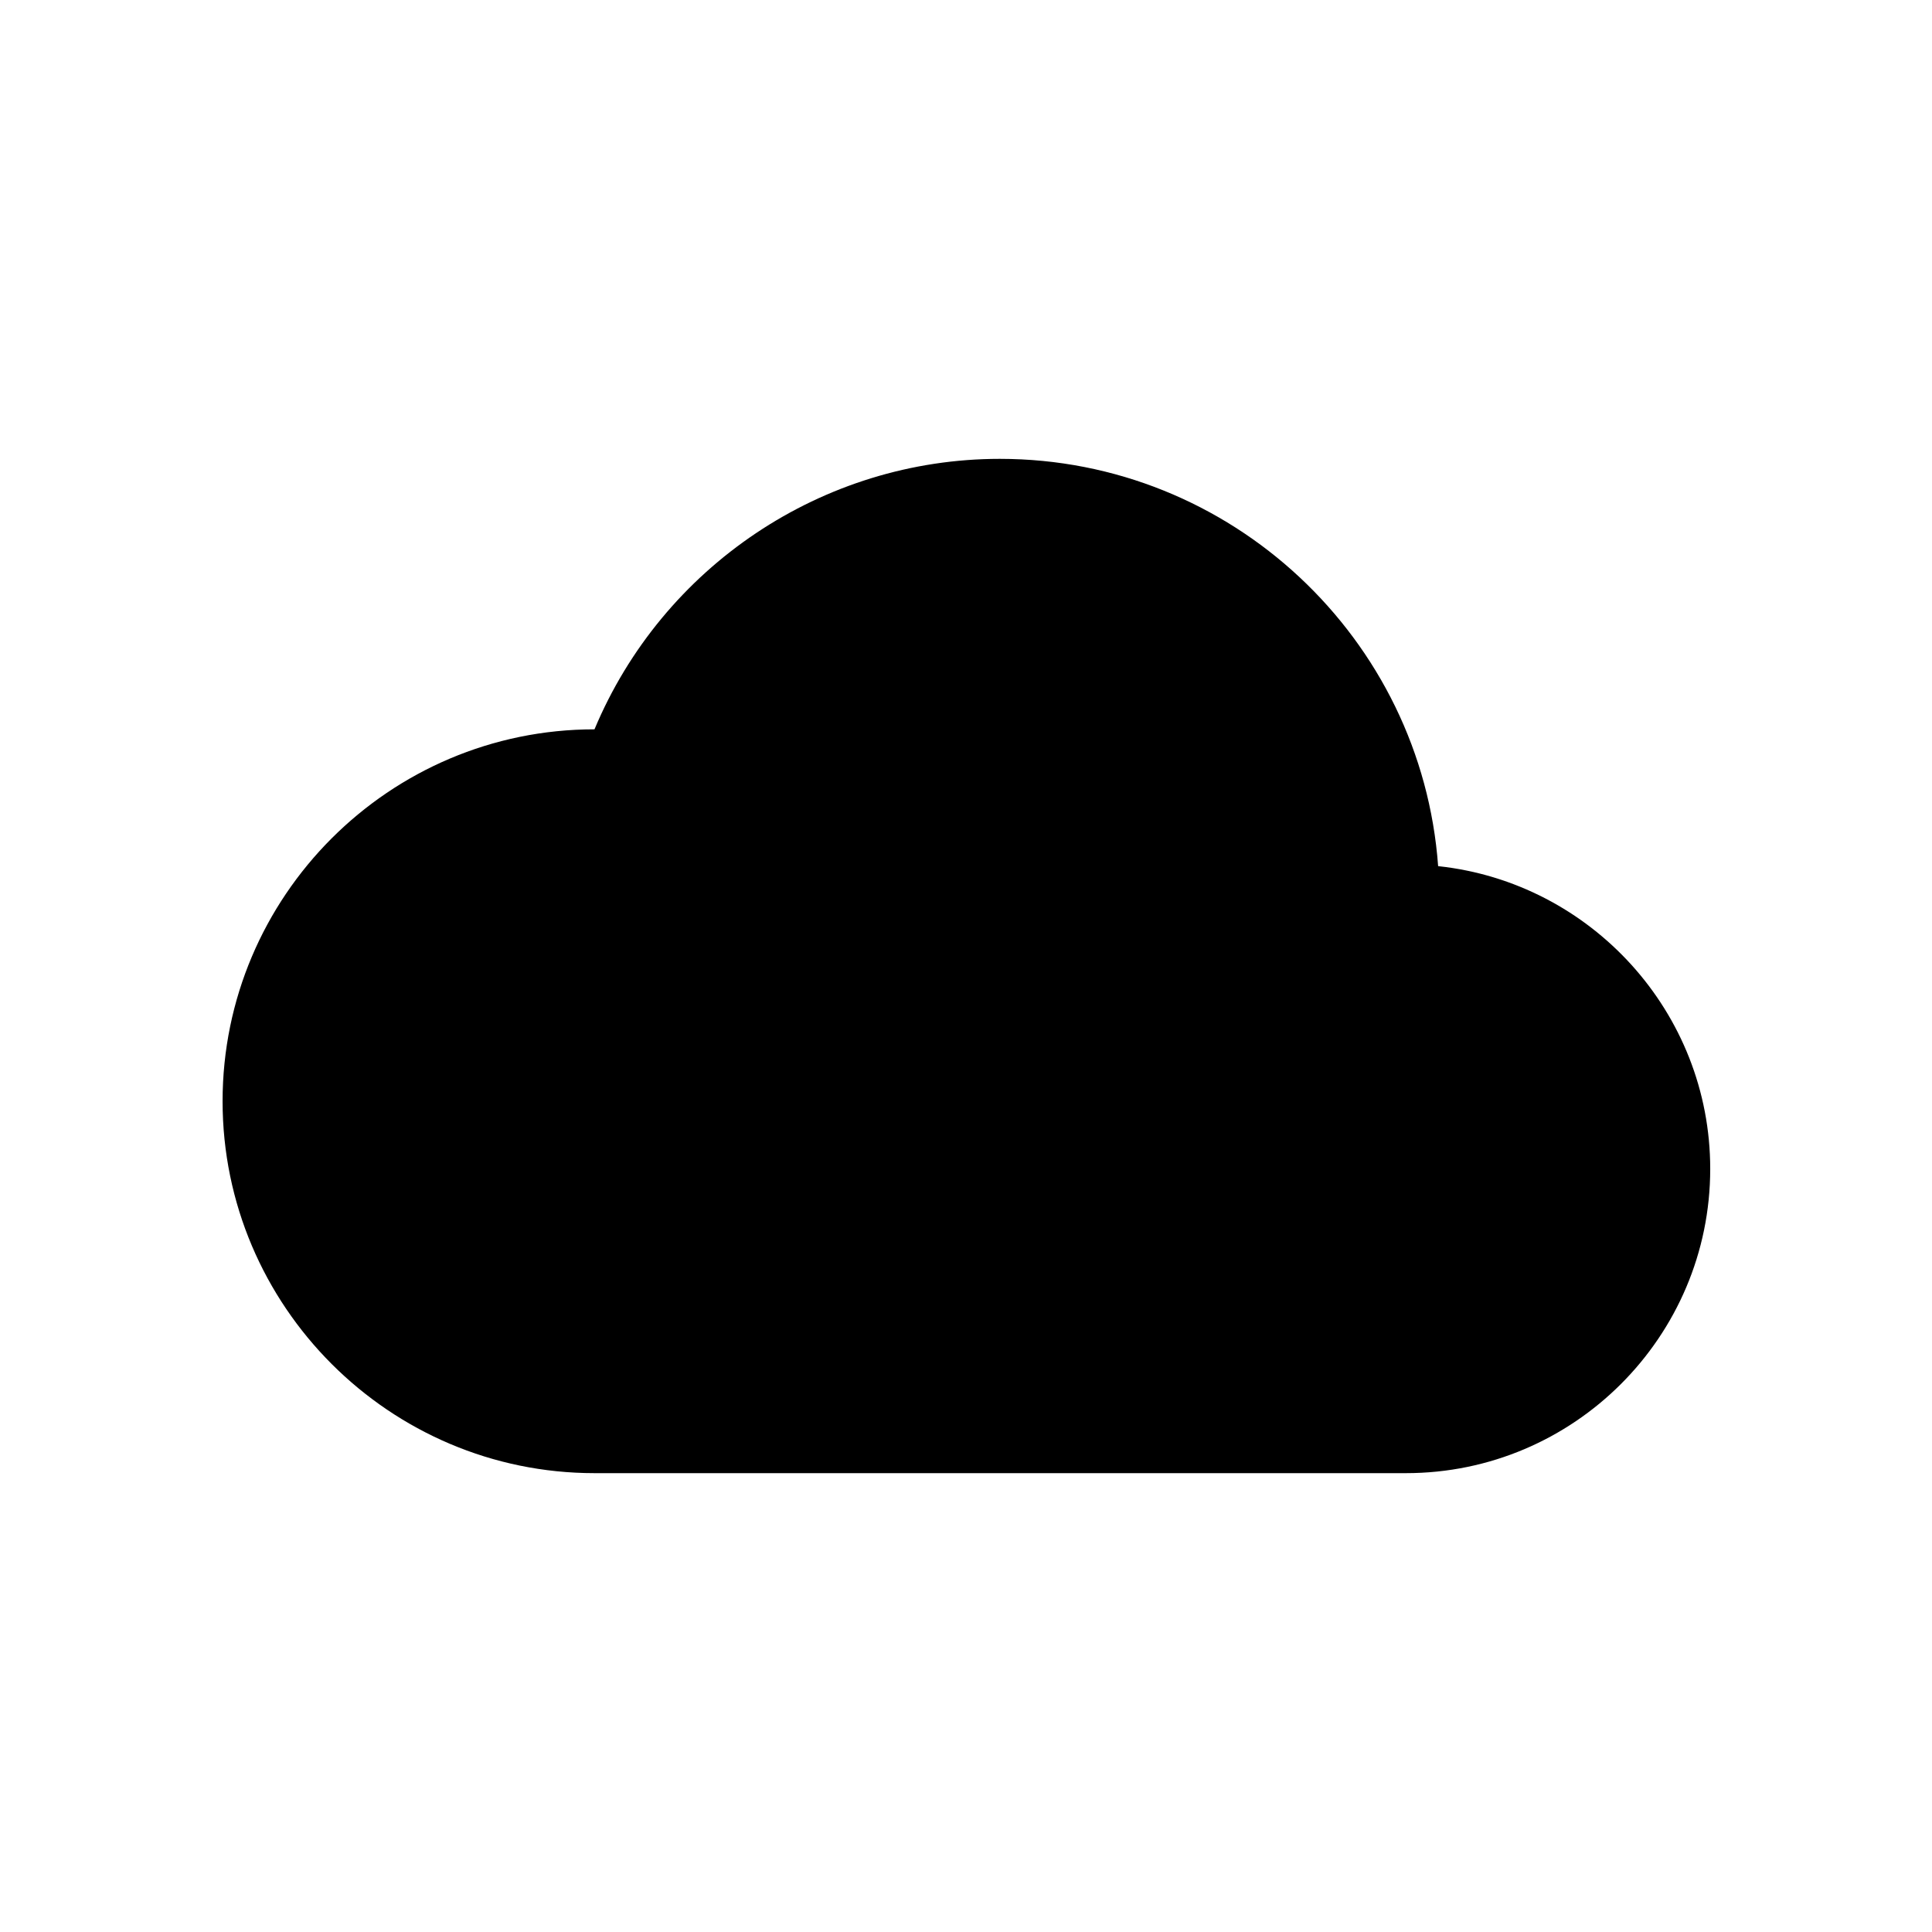 <?xml version="1.0" encoding="UTF-8"?>
<svg xmlns="http://www.w3.org/2000/svg" id="Capa_1" viewBox="0 0 48 48">
  <path d="M35.73,21.52c-.41-5.65-5.14-10.12-10.89-10.12-4.41,0-8.38,2.68-10.07,6.72h0c-5.1,0-9.24,4.15-9.24,9.24s4.15,9.24,9.24,9.24h20.16c4.17,0,7.56-3.39,7.56-7.56,0-3.89-2.96-7.11-6.75-7.52"></path>
</svg>
